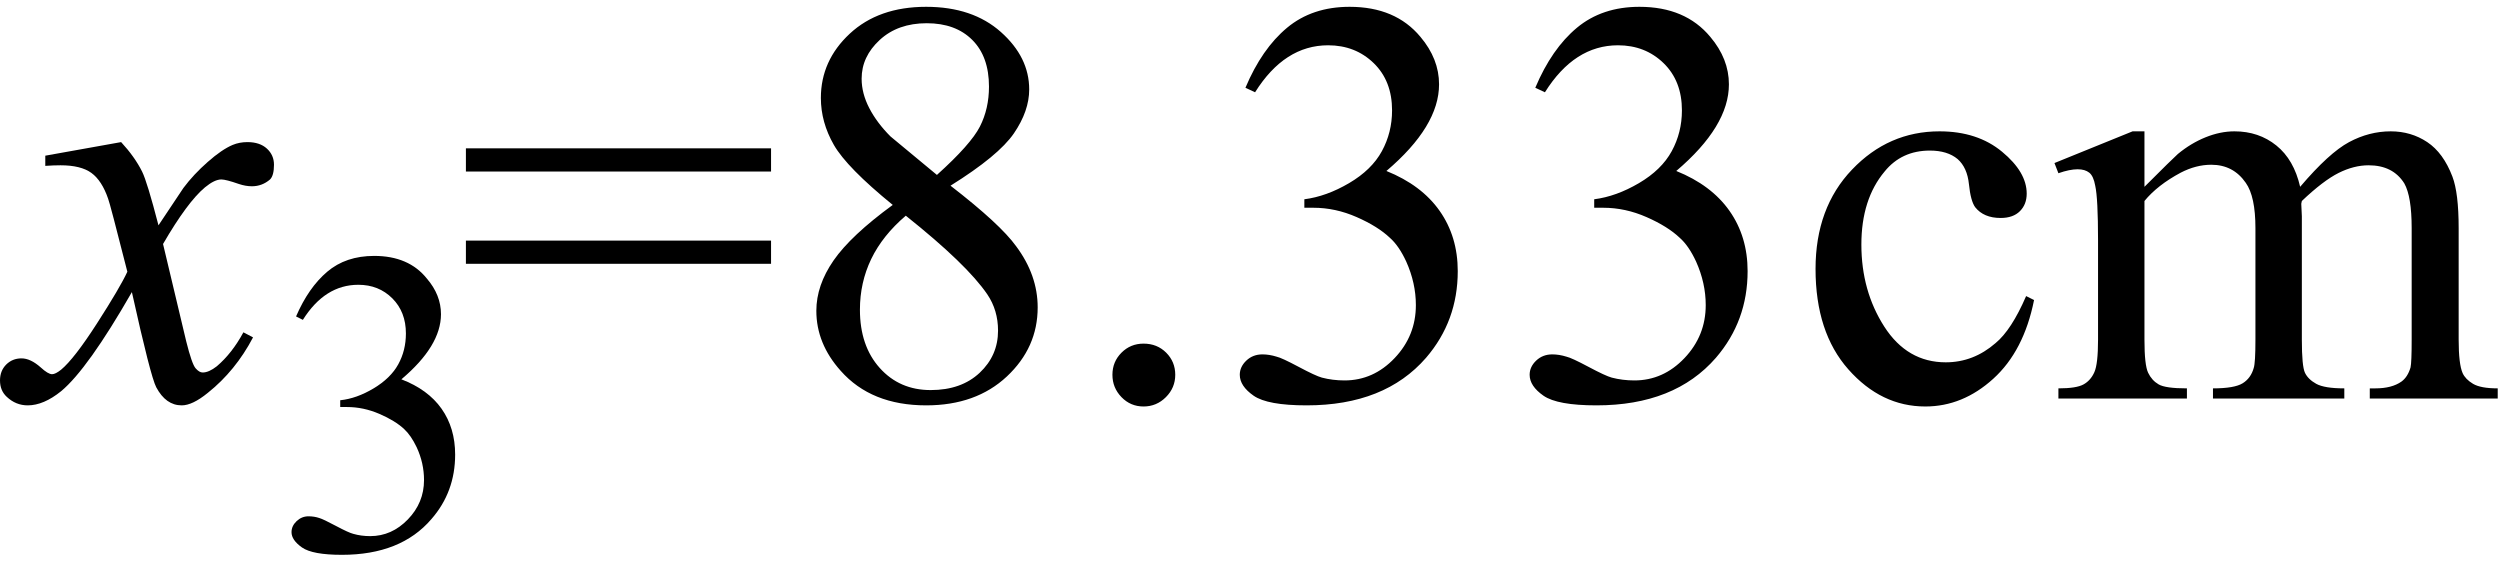 <svg xmlns="http://www.w3.org/2000/svg" xmlns:xlink="http://www.w3.org/1999/xlink" stroke-dasharray="none" shape-rendering="auto" font-family="'Dialog'" width="69" text-rendering="auto" fill-opacity="1" contentScriptType="text/ecmascript" color-interpolation="auto" color-rendering="auto" preserveAspectRatio="xMidYMid meet" font-size="12" fill="black" stroke="black" image-rendering="auto" stroke-miterlimit="10" zoomAndPan="magnify" version="1.0" stroke-linecap="square" stroke-linejoin="miter" contentStyleType="text/css" font-style="normal" height="16" stroke-width="1" stroke-dashoffset="0" font-weight="normal" stroke-opacity="1"><defs id="genericDefs"/><g><g text-rendering="optimizeLegibility" transform="translate(0.562,11)" color-rendering="optimizeQuality" color-interpolation="linearRGB" image-rendering="optimizeQuality"><path d="M2.781 -7.078 Q3.156 -6.672 3.359 -6.266 Q3.5 -5.984 3.812 -4.781 L4.5 -5.812 Q4.781 -6.188 5.172 -6.531 Q5.562 -6.875 5.859 -7 Q6.047 -7.078 6.266 -7.078 Q6.609 -7.078 6.805 -6.898 Q7 -6.719 7 -6.453 Q7 -6.156 6.891 -6.047 Q6.672 -5.859 6.391 -5.859 Q6.219 -5.859 6.031 -5.922 Q5.672 -6.047 5.547 -6.047 Q5.359 -6.047 5.094 -5.828 Q4.609 -5.422 3.938 -4.266 L4.578 -1.578 Q4.734 -0.953 4.836 -0.836 Q4.938 -0.719 5.031 -0.719 Q5.203 -0.719 5.422 -0.891 Q5.844 -1.25 6.156 -1.828 L6.422 -1.688 Q5.938 -0.766 5.172 -0.156 Q4.75 0.188 4.453 0.188 Q4.016 0.188 3.75 -0.312 Q3.594 -0.609 3.078 -2.938 Q1.859 -0.812 1.125 -0.203 Q0.641 0.188 0.203 0.188 Q-0.125 0.188 -0.375 -0.047 Q-0.562 -0.219 -0.562 -0.5 Q-0.562 -0.766 -0.391 -0.938 Q-0.219 -1.109 0.031 -1.109 Q0.281 -1.109 0.562 -0.859 Q0.766 -0.672 0.875 -0.672 Q0.969 -0.672 1.125 -0.797 Q1.484 -1.094 2.117 -2.078 Q2.75 -3.062 2.953 -3.5 Q2.469 -5.406 2.422 -5.516 Q2.25 -6.016 1.961 -6.227 Q1.672 -6.438 1.109 -6.438 Q0.922 -6.438 0.688 -6.422 L0.688 -6.703 L2.781 -7.078 Z" stroke="none"/></g><g text-rendering="optimizeLegibility" transform="translate(7.562,15.172)" color-rendering="optimizeQuality" color-interpolation="linearRGB" image-rendering="optimizeQuality"><path d="M0.609 -6.438 Q0.953 -7.234 1.469 -7.672 Q1.984 -8.109 2.766 -8.109 Q3.719 -8.109 4.219 -7.484 Q4.609 -7.031 4.609 -6.5 Q4.609 -5.625 3.516 -4.703 Q4.25 -4.422 4.625 -3.891 Q5 -3.359 5 -2.625 Q5 -1.594 4.344 -0.844 Q3.5 0.141 1.875 0.141 Q1.062 0.141 0.773 -0.062 Q0.484 -0.266 0.484 -0.484 Q0.484 -0.656 0.625 -0.789 Q0.766 -0.922 0.953 -0.922 Q1.109 -0.922 1.25 -0.875 Q1.359 -0.844 1.711 -0.656 Q2.062 -0.469 2.188 -0.438 Q2.406 -0.375 2.656 -0.375 Q3.25 -0.375 3.695 -0.836 Q4.141 -1.297 4.141 -1.922 Q4.141 -2.391 3.938 -2.828 Q3.781 -3.156 3.594 -3.328 Q3.344 -3.562 2.906 -3.75 Q2.469 -3.938 2.016 -3.938 L1.828 -3.938 L1.828 -4.125 Q2.281 -4.172 2.75 -4.453 Q3.219 -4.734 3.43 -5.117 Q3.641 -5.5 3.641 -5.969 Q3.641 -6.562 3.266 -6.938 Q2.891 -7.312 2.328 -7.312 Q1.406 -7.312 0.797 -6.344 L0.609 -6.438 Z" stroke="none"/></g><g text-rendering="optimizeLegibility" transform="translate(12.562,11)" color-rendering="optimizeQuality" color-interpolation="linearRGB" image-rendering="optimizeQuality"><path d="M0.297 -6.906 L8.719 -6.906 L8.719 -6.266 L0.297 -6.266 L0.297 -6.906 ZM0.297 -4.359 L8.719 -4.359 L8.719 -3.719 L0.297 -3.719 L0.297 -4.359 ZM12.078 -5.344 Q10.812 -6.375 10.453 -7 Q10.094 -7.625 10.094 -8.297 Q10.094 -9.328 10.891 -10.07 Q11.688 -10.812 13 -10.812 Q14.281 -10.812 15.062 -10.117 Q15.844 -9.422 15.844 -8.531 Q15.844 -7.938 15.422 -7.32 Q15 -6.703 13.672 -5.875 Q15.047 -4.812 15.484 -4.203 Q16.078 -3.406 16.078 -2.516 Q16.078 -1.406 15.227 -0.609 Q14.375 0.188 13 0.188 Q11.484 0.188 10.641 -0.766 Q9.969 -1.516 9.969 -2.422 Q9.969 -3.125 10.445 -3.812 Q10.922 -4.5 12.078 -5.344 ZM13.297 -6.172 Q14.234 -7.016 14.484 -7.508 Q14.734 -8 14.734 -8.609 Q14.734 -9.438 14.273 -9.898 Q13.812 -10.359 13.016 -10.359 Q12.219 -10.359 11.719 -9.898 Q11.219 -9.438 11.219 -8.828 Q11.219 -8.422 11.43 -8.016 Q11.641 -7.609 12.016 -7.234 L13.297 -6.172 ZM12.438 -5.047 Q11.797 -4.5 11.484 -3.852 Q11.172 -3.203 11.172 -2.453 Q11.172 -1.453 11.719 -0.844 Q12.266 -0.234 13.125 -0.234 Q13.969 -0.234 14.477 -0.711 Q14.984 -1.188 14.984 -1.875 Q14.984 -2.438 14.688 -2.875 Q14.125 -3.703 12.438 -5.047 ZM19 -1.516 Q19.375 -1.516 19.625 -1.266 Q19.875 -1.016 19.875 -0.656 Q19.875 -0.297 19.617 -0.039 Q19.359 0.219 19 0.219 Q18.641 0.219 18.391 -0.039 Q18.141 -0.297 18.141 -0.656 Q18.141 -1.016 18.391 -1.266 Q18.641 -1.516 19 -1.516 ZM21.812 -8.578 Q22.266 -9.656 22.961 -10.234 Q23.656 -10.812 24.688 -10.812 Q25.953 -10.812 26.641 -9.984 Q27.156 -9.375 27.156 -8.672 Q27.156 -7.516 25.703 -6.281 Q26.672 -5.891 27.172 -5.18 Q27.672 -4.469 27.672 -3.516 Q27.672 -2.141 26.797 -1.125 Q25.656 0.188 23.5 0.188 Q22.422 0.188 22.039 -0.078 Q21.656 -0.344 21.656 -0.656 Q21.656 -0.875 21.836 -1.047 Q22.016 -1.219 22.281 -1.219 Q22.469 -1.219 22.672 -1.156 Q22.812 -1.125 23.281 -0.875 Q23.75 -0.625 23.922 -0.578 Q24.219 -0.5 24.547 -0.5 Q25.344 -0.5 25.93 -1.117 Q26.516 -1.734 26.516 -2.578 Q26.516 -3.188 26.25 -3.781 Q26.047 -4.219 25.797 -4.438 Q25.469 -4.75 24.883 -5.008 Q24.297 -5.266 23.688 -5.266 L23.438 -5.266 L23.438 -5.5 Q24.047 -5.578 24.672 -5.945 Q25.297 -6.312 25.578 -6.828 Q25.859 -7.344 25.859 -7.953 Q25.859 -8.766 25.352 -9.258 Q24.844 -9.75 24.094 -9.75 Q22.891 -9.75 22.078 -8.453 L21.812 -8.578 ZM29.812 -8.578 Q30.266 -9.656 30.961 -10.234 Q31.656 -10.812 32.688 -10.812 Q33.953 -10.812 34.641 -9.984 Q35.156 -9.375 35.156 -8.672 Q35.156 -7.516 33.703 -6.281 Q34.672 -5.891 35.172 -5.18 Q35.672 -4.469 35.672 -3.516 Q35.672 -2.141 34.797 -1.125 Q33.656 0.188 31.5 0.188 Q30.422 0.188 30.039 -0.078 Q29.656 -0.344 29.656 -0.656 Q29.656 -0.875 29.836 -1.047 Q30.016 -1.219 30.281 -1.219 Q30.469 -1.219 30.672 -1.156 Q30.812 -1.125 31.281 -0.875 Q31.75 -0.625 31.922 -0.578 Q32.219 -0.5 32.547 -0.5 Q33.344 -0.5 33.93 -1.117 Q34.516 -1.734 34.516 -2.578 Q34.516 -3.188 34.25 -3.781 Q34.047 -4.219 33.797 -4.438 Q33.469 -4.75 32.883 -5.008 Q32.297 -5.266 31.688 -5.266 L31.438 -5.266 L31.438 -5.5 Q32.047 -5.578 32.672 -5.945 Q33.297 -6.312 33.578 -6.828 Q33.859 -7.344 33.859 -7.953 Q33.859 -8.766 33.352 -9.258 Q32.844 -9.75 32.094 -9.75 Q30.891 -9.75 30.078 -8.453 L29.812 -8.578 ZM43.578 -2.719 Q43.297 -1.312 42.453 -0.547 Q41.609 0.219 40.578 0.219 Q39.359 0.219 38.453 -0.805 Q37.547 -1.828 37.547 -3.578 Q37.547 -5.266 38.555 -6.32 Q39.562 -7.375 40.969 -7.375 Q42.016 -7.375 42.695 -6.812 Q43.375 -6.25 43.375 -5.656 Q43.375 -5.359 43.188 -5.172 Q43 -4.984 42.656 -4.984 Q42.188 -4.984 41.953 -5.281 Q41.828 -5.453 41.781 -5.914 Q41.734 -6.375 41.469 -6.609 Q41.188 -6.844 40.703 -6.844 Q39.922 -6.844 39.453 -6.266 Q38.812 -5.5 38.812 -4.25 Q38.812 -2.969 39.445 -1.984 Q40.078 -1 41.141 -1 Q41.906 -1 42.516 -1.531 Q42.953 -1.891 43.359 -2.828 L43.578 -2.719 ZM46.625 -5.844 Q47.406 -6.625 47.547 -6.75 Q47.906 -7.047 48.312 -7.211 Q48.719 -7.375 49.109 -7.375 Q49.781 -7.375 50.266 -6.984 Q50.75 -6.594 50.922 -5.844 Q51.719 -6.781 52.273 -7.078 Q52.828 -7.375 53.422 -7.375 Q53.984 -7.375 54.43 -7.078 Q54.875 -6.781 55.125 -6.125 Q55.297 -5.672 55.297 -4.703 L55.297 -1.625 Q55.297 -0.953 55.406 -0.703 Q55.484 -0.531 55.695 -0.406 Q55.906 -0.281 56.375 -0.281 L56.375 0 L52.844 0 L52.844 -0.281 L53 -0.281 Q53.453 -0.281 53.719 -0.469 Q53.891 -0.594 53.969 -0.859 Q54 -1 54 -1.625 L54 -4.703 Q54 -5.578 53.797 -5.938 Q53.484 -6.438 52.812 -6.438 Q52.406 -6.438 51.984 -6.227 Q51.562 -6.016 50.969 -5.453 L50.953 -5.375 L50.969 -5.031 L50.969 -1.625 Q50.969 -0.891 51.055 -0.711 Q51.141 -0.531 51.367 -0.406 Q51.594 -0.281 52.141 -0.281 L52.141 0 L48.516 0 L48.516 -0.281 Q49.109 -0.281 49.336 -0.422 Q49.562 -0.562 49.641 -0.844 Q49.688 -0.984 49.688 -1.625 L49.688 -4.703 Q49.688 -5.578 49.422 -5.953 Q49.078 -6.453 48.469 -6.453 Q48.047 -6.453 47.625 -6.234 Q46.984 -5.891 46.625 -5.453 L46.625 -1.625 Q46.625 -0.922 46.727 -0.711 Q46.828 -0.5 47.016 -0.391 Q47.203 -0.281 47.797 -0.281 L47.797 0 L44.25 0 L44.25 -0.281 Q44.75 -0.281 44.945 -0.391 Q45.141 -0.5 45.242 -0.727 Q45.344 -0.953 45.344 -1.625 L45.344 -4.359 Q45.344 -5.531 45.266 -5.875 Q45.219 -6.141 45.102 -6.234 Q44.984 -6.328 44.781 -6.328 Q44.562 -6.328 44.25 -6.219 L44.141 -6.5 L46.297 -7.375 L46.625 -7.375 L46.625 -5.844 Z" stroke="none"/></g></g></svg>